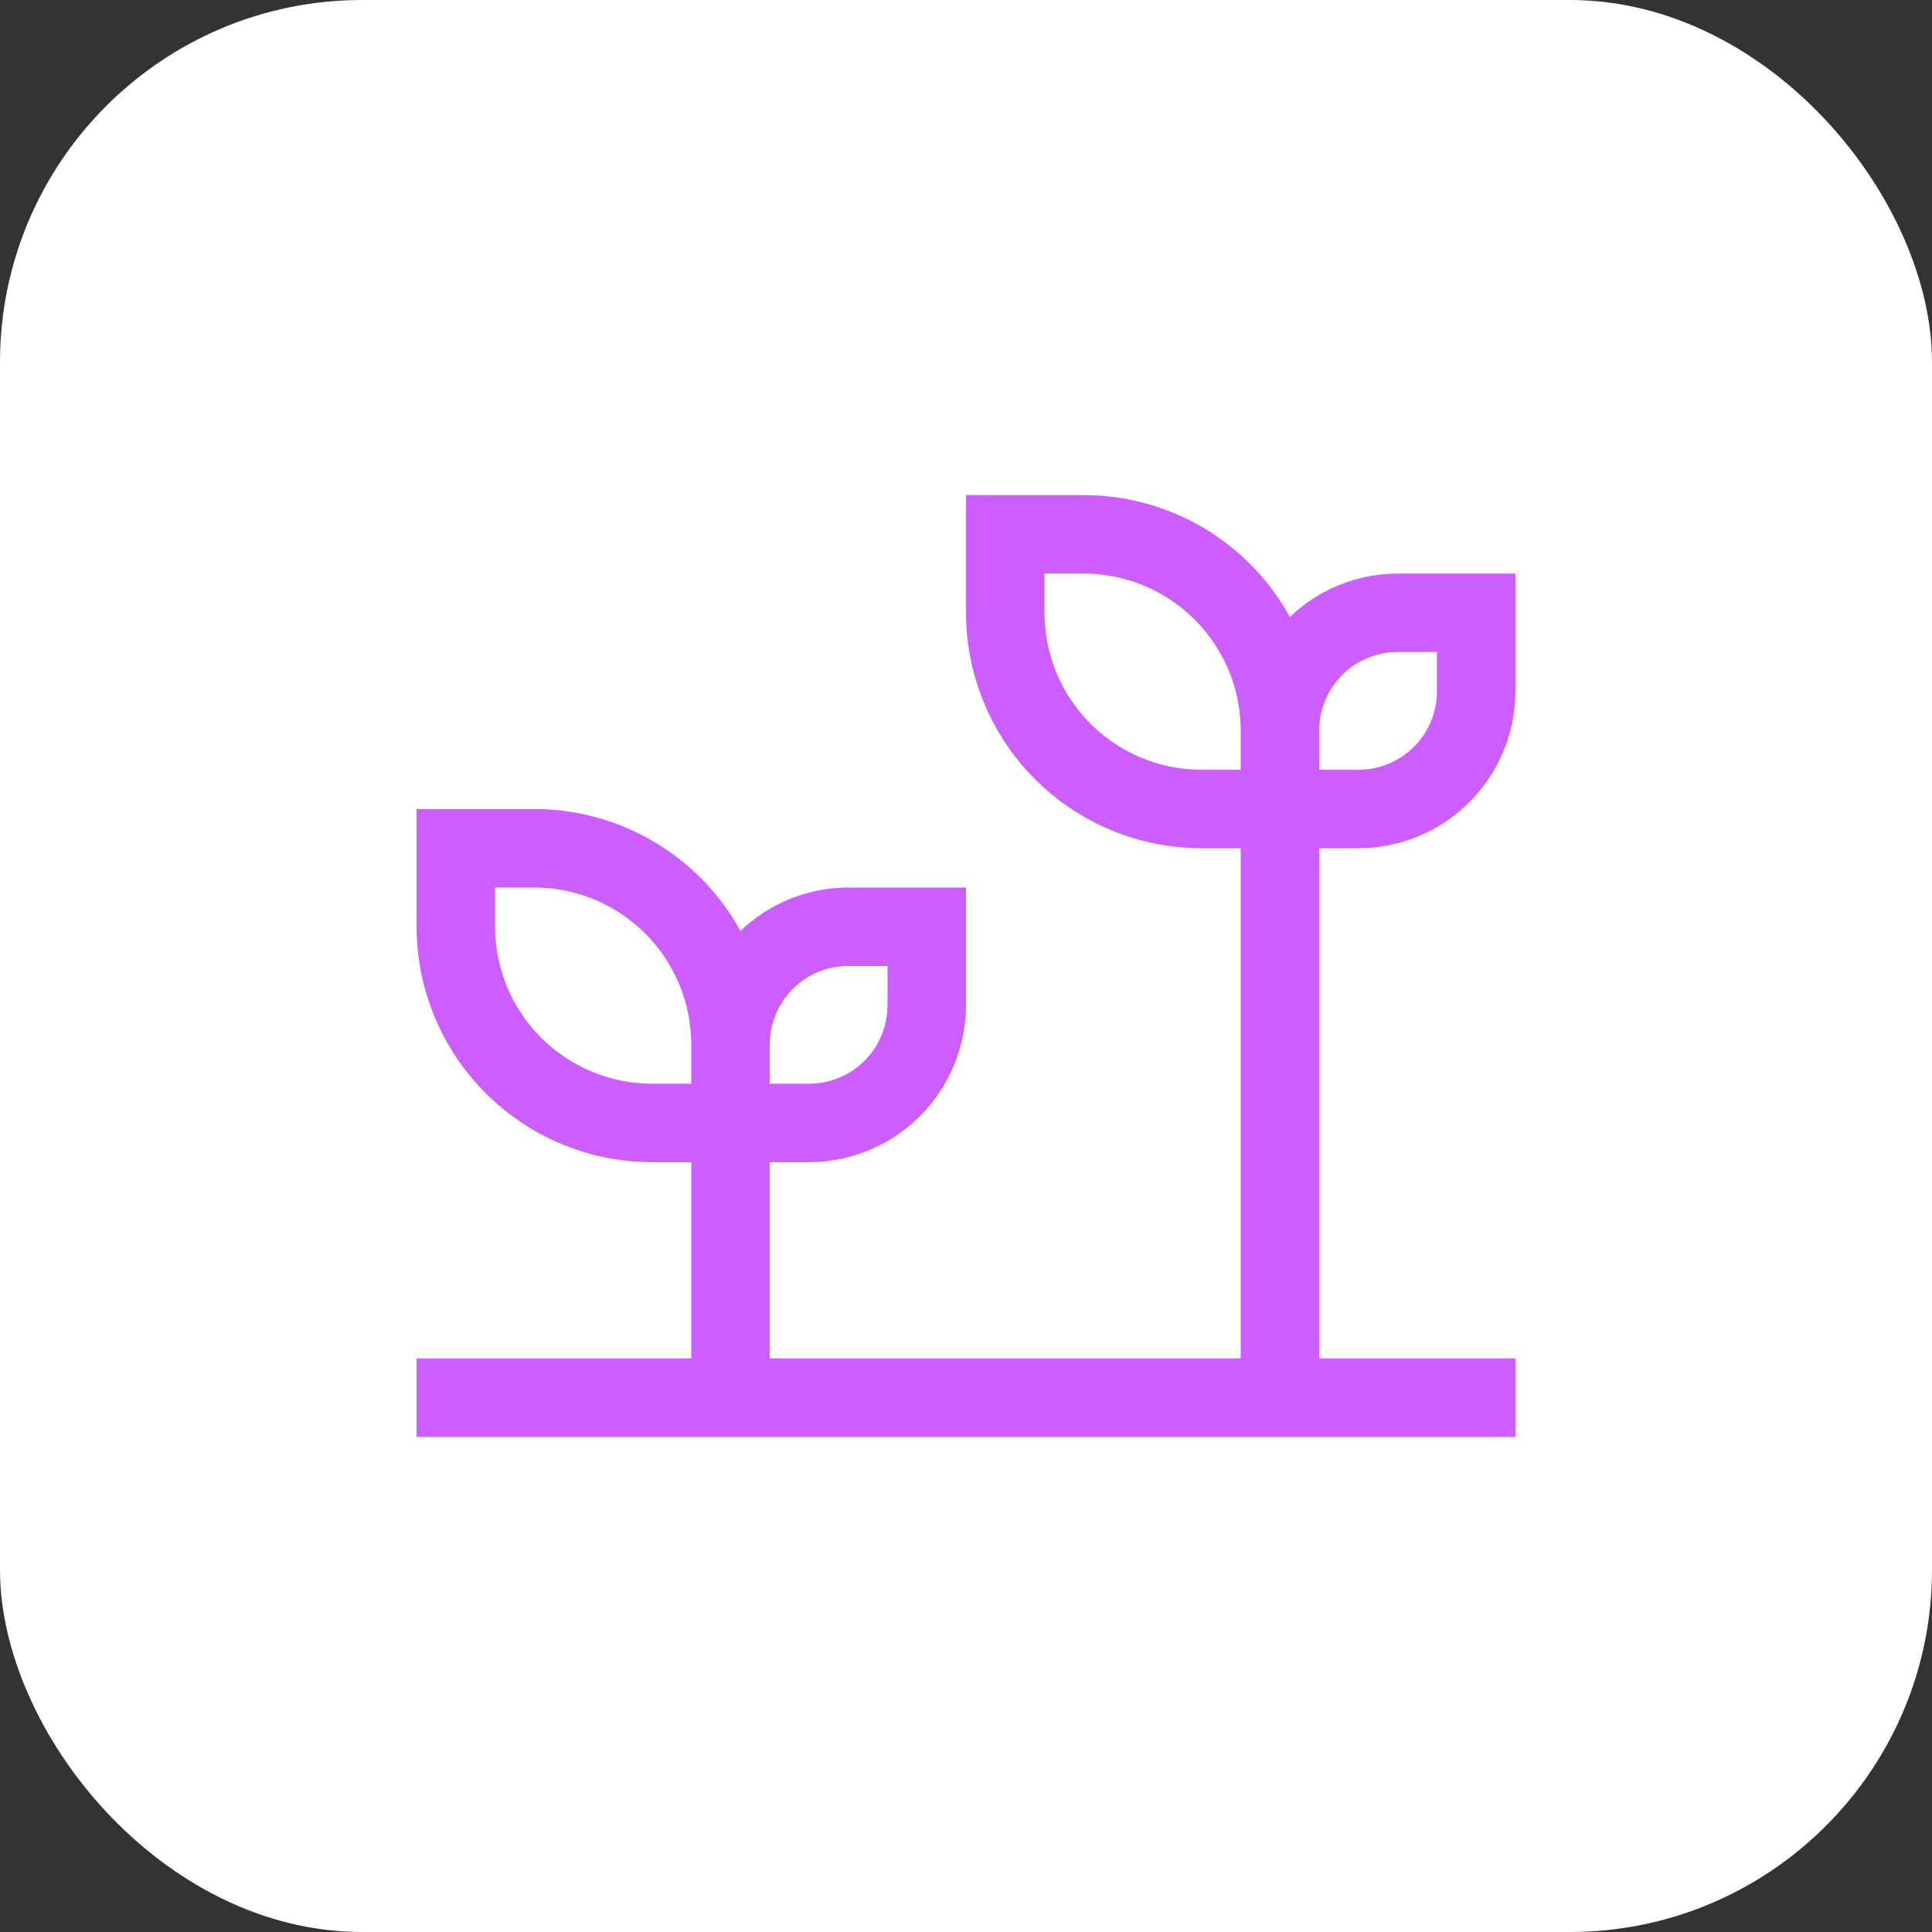 <svg xmlns="http://www.w3.org/2000/svg" width="80" height="80" viewBox="0 0 80 80" fill="none"><rect x="0" y="0" width="80" height="80" fill="#333333" stroke="none"/><rect width="80" height="80" rx="15" fill="white"></rect><path d="M56.25 35.125C57.973 35.123 59.625 34.437 60.844 33.219C62.062 32 62.748 30.348 62.75 28.625V23.75H57.875C56.211 23.753 54.612 24.396 53.411 25.547C52.57 24.019 51.334 22.745 49.833 21.857C48.331 20.97 46.619 20.501 44.875 20.5H40V25.375C40.003 27.96 41.031 30.438 42.859 32.266C44.687 34.094 47.165 35.122 49.75 35.125H51.375V56.25H31.875V48.125H33.5C35.223 48.123 36.875 47.437 38.094 46.219C39.312 45 39.998 43.348 40 41.625V36.75H35.125C33.461 36.753 31.863 37.396 30.661 38.547C29.82 37.019 28.584 35.745 27.083 34.857C25.581 33.97 23.869 33.501 22.125 33.5H17.25V38.375C17.253 40.96 18.281 43.438 20.109 45.266C21.937 47.094 24.415 48.122 27 48.125H28.625V56.25H17.25V59.5H62.75V56.25H54.625V35.125H56.25ZM54.625 30.25C54.625 29.388 54.967 28.561 55.577 27.952C56.186 27.342 57.013 27 57.875 27H59.5V28.625C59.5 29.487 59.158 30.314 58.548 30.923C57.939 31.533 57.112 31.875 56.25 31.875H54.625V30.25ZM31.875 43.25C31.875 42.388 32.217 41.561 32.827 40.952C33.436 40.342 34.263 40 35.125 40H36.75V41.625C36.75 42.487 36.408 43.314 35.798 43.923C35.189 44.533 34.362 44.875 33.5 44.875H31.875V43.25ZM28.625 44.875H27C25.277 44.873 23.625 44.187 22.406 42.969C21.188 41.75 20.502 40.098 20.5 38.375V36.75H22.125C23.848 36.752 25.5 37.438 26.719 38.656C27.937 39.875 28.623 41.527 28.625 43.25V44.875ZM51.375 31.875H49.75C48.027 31.873 46.375 31.187 45.156 29.969C43.938 28.75 43.252 27.098 43.25 25.375V23.75H44.875C46.598 23.752 48.25 24.438 49.469 25.656C50.687 26.875 51.373 28.527 51.375 30.25V31.875Z" fill="#CC5EFF"></path></svg>